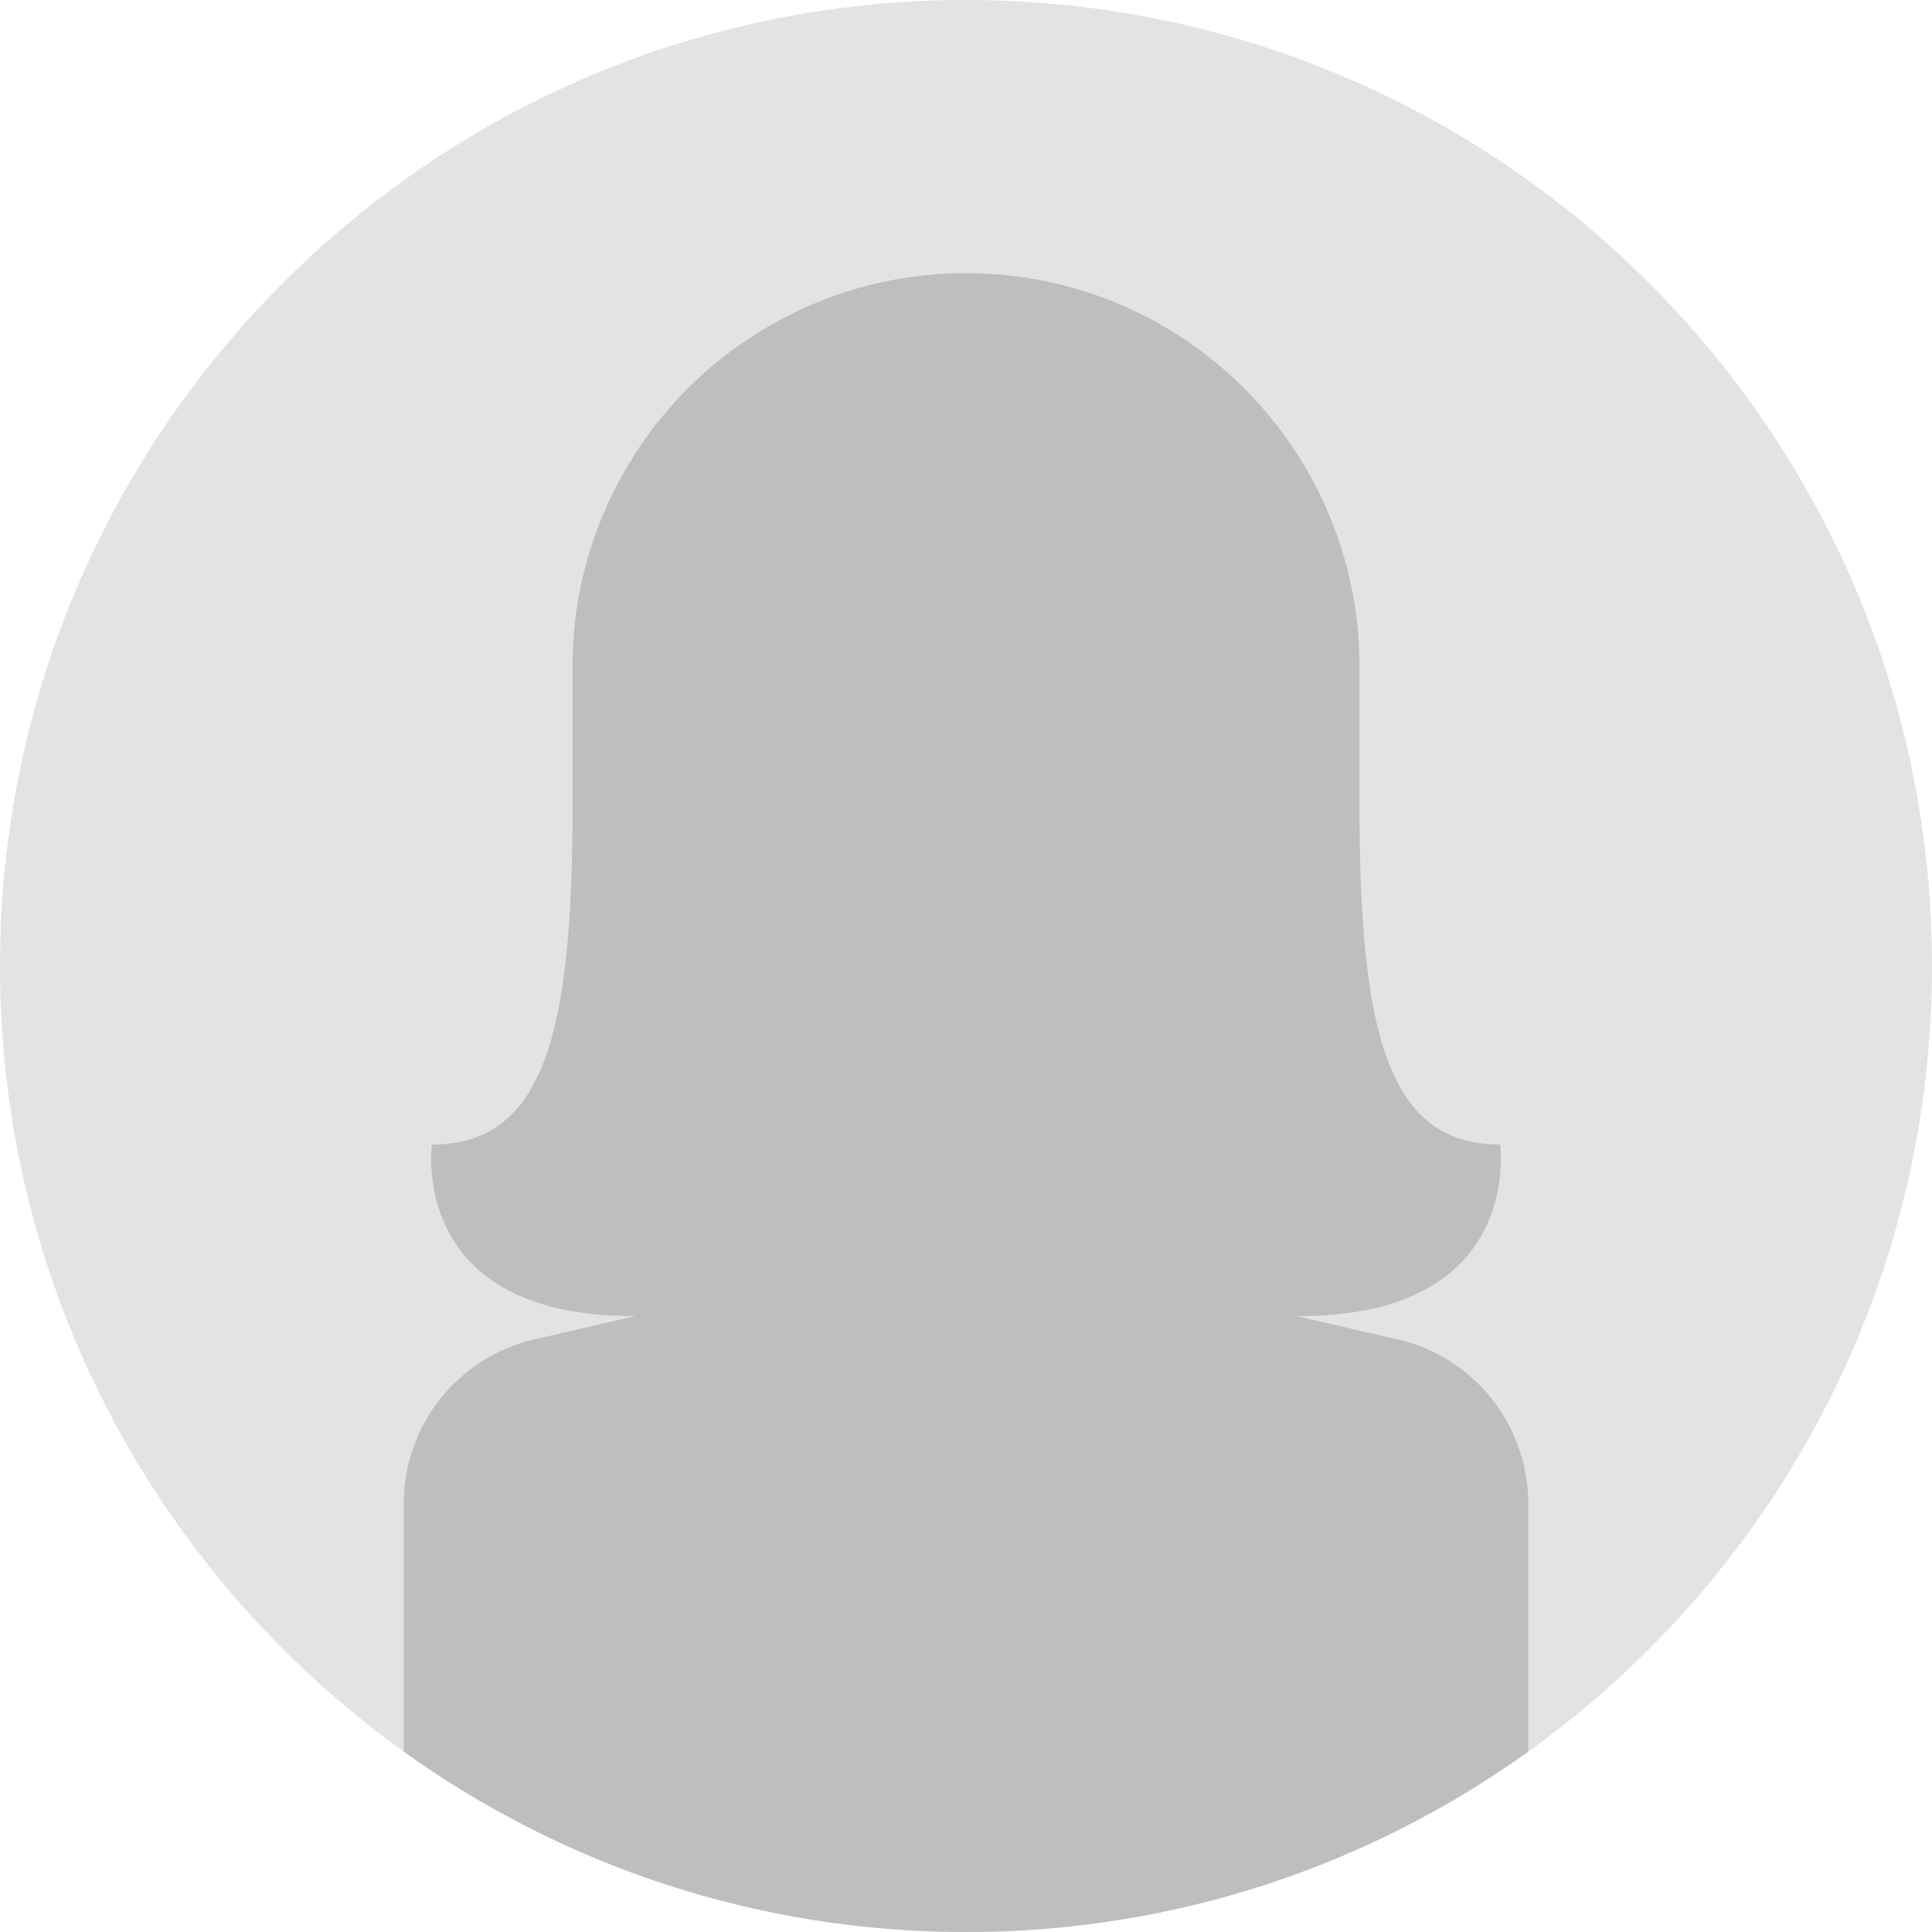 <?xml version="1.0" encoding="UTF-8"?> <svg xmlns="http://www.w3.org/2000/svg" width="40" height="40" viewBox="0 0 40 40" fill="none"> <path d="M40 20C40 25.292 37.945 30.104 34.589 33.68C33.694 34.635 32.706 35.502 31.64 36.266C28.361 38.616 24.342 40 20 40C15.657 40 11.639 38.616 8.36 36.266C7.294 35.501 6.306 34.635 5.411 33.68C2.055 30.103 0 25.291 0 20C0 8.954 8.954 0 20 0C31.046 0 40 8.954 40 20H40Z" fill="#E3E3E3"></path> <path d="M31.64 31.129V36.265C28.361 38.616 24.342 40 20 40C15.658 40 11.639 38.616 8.36 36.265V31.129C8.36 29.505 9.484 28.091 11.067 27.73L13.156 27.247C8.431 27.276 8.943 23.697 8.943 23.697C11.271 23.697 11.853 21.369 11.853 16.713V13.803C11.853 11.556 12.767 9.52 14.239 8.042C15.718 6.569 17.755 5.655 20.001 5.655C24.5 5.655 28.148 9.305 28.148 13.804V16.714C28.148 21.37 28.73 23.697 31.058 23.697C31.058 23.697 31.57 27.277 26.845 27.248L28.935 27.731C30.518 28.091 31.641 29.506 31.641 31.129L31.64 31.129Z" fill="#BEBEBE"></path> </svg> 